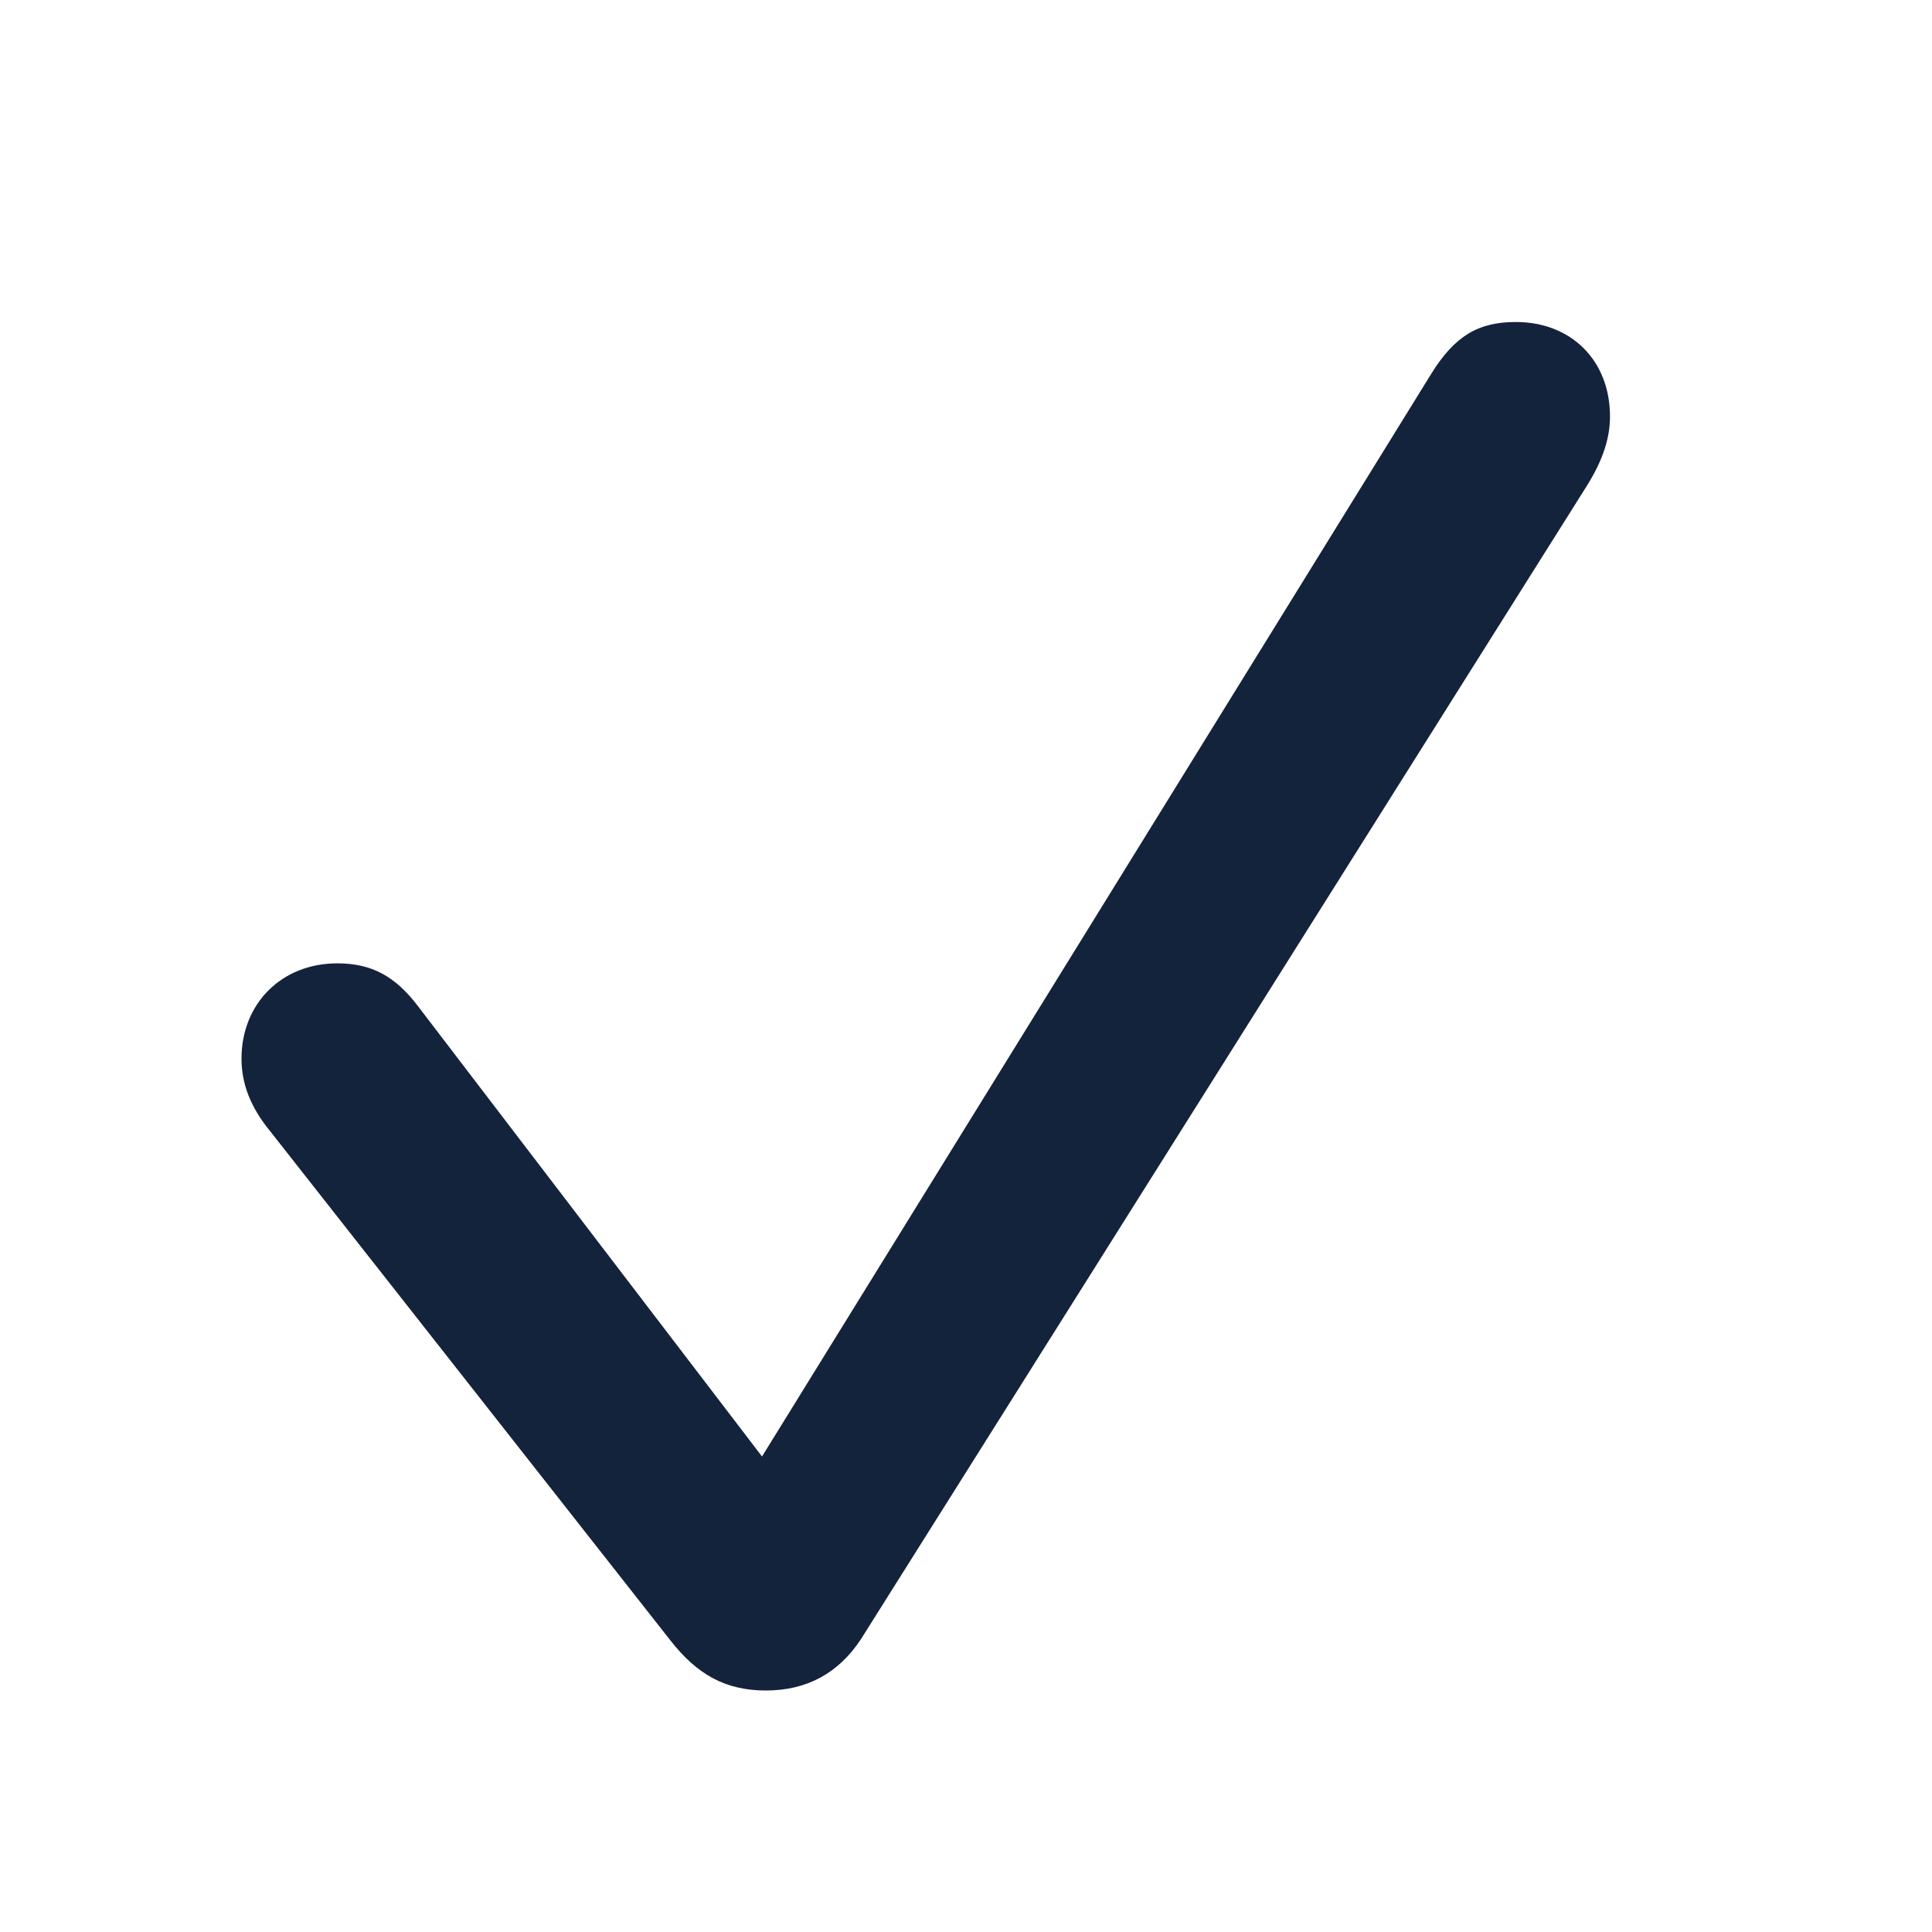 <svg width="24" height="24" viewBox="0 0 24 24" fill="none" xmlns="http://www.w3.org/2000/svg">
<path fill-rule="evenodd" clip-rule="evenodd" d="M9.514 21C10.023 21 10.416 20.785 10.694 20.364L19.712 6.036C19.914 5.713 20 5.439 20 5.174C20 4.48 19.52 4 18.83 4C18.36 4 18.072 4.176 17.784 4.636L9.466 18.093L5.197 12.505C4.909 12.123 4.612 11.967 4.19 11.967C3.499 11.967 3 12.466 3 13.151C3 13.454 3.106 13.748 3.355 14.051L8.325 20.374C8.66 20.804 9.015 21 9.514 21Z" fill="#14233C"/>
</svg>
